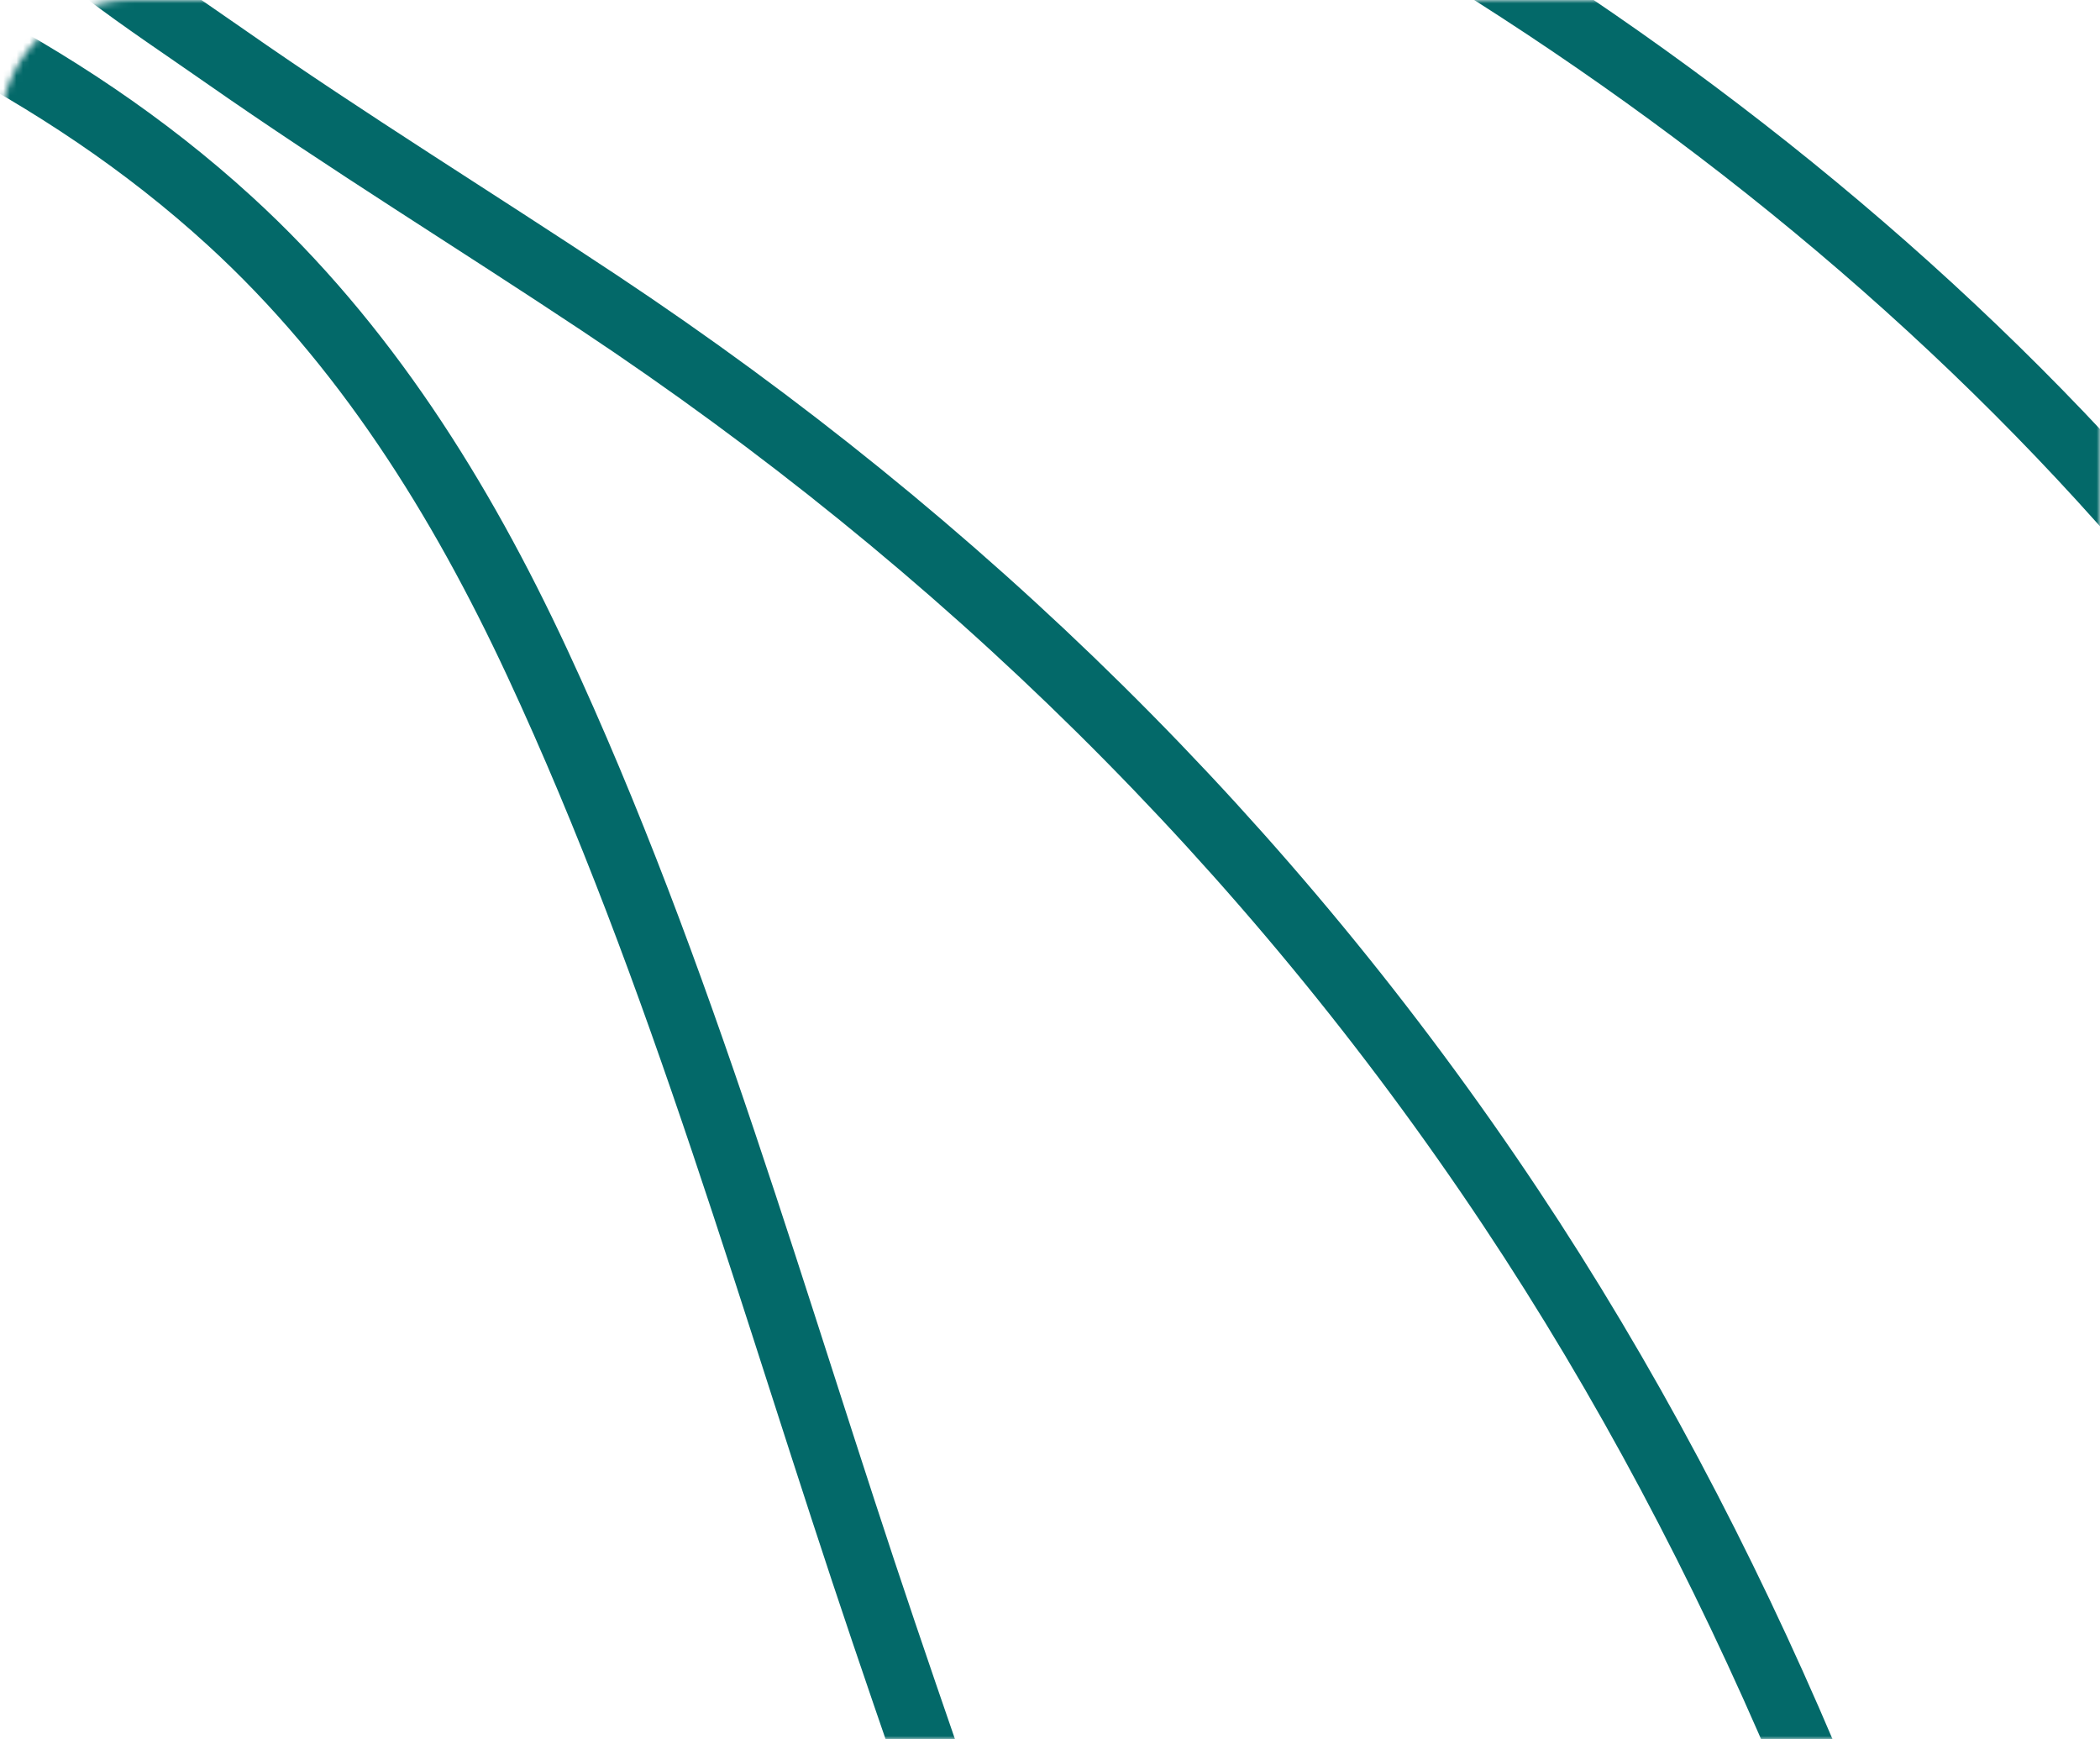 <?xml version="1.0" encoding="UTF-8"?> <svg xmlns="http://www.w3.org/2000/svg" width="320" height="265" viewBox="0 0 320 265" fill="none"> <mask id="mask0_269_246" style="mask-type:alpha" maskUnits="userSpaceOnUse" x="0" y="0" width="320" height="265"> <rect width="320" height="265" rx="20" fill="#666666"></rect> </mask> <g mask="url(#mask0_269_246)"> <path d="M192.481 -59.278C217.677 -54.016 243.275 -49.219 268.245 -42.494C245.256 -47.484 222.216 -52.243 199.24 -57.192C189.801 -59.225 180.414 -61.462 170.993 -63.574C168.071 -64.23 163.073 -65.22 173.08 -63.199C179.547 -61.893 186.022 -60.626 192.481 -59.278Z" fill="#666666"></path> <path d="M-164 -39.839C-160.034 -48.761 -144.417 -42.846 -137.965 -41.424C-109.64 -35.179 -82.207 -25.686 -54.978 -15.811C-22.306 -3.963 9.055 9.926 35.018 33.662C55.515 52.4 70.188 75.895 81.832 100.906C104.002 148.531 117.853 199.059 134.653 248.659C151.649 298.84 169.857 349.169 193.315 396.746C202.757 415.895 213.173 434.743 225.776 452.018C234.385 463.82 244.485 476.271 257.235 483.93C270.794 492.075 289.104 490.728 299.041 477.547C308.195 465.406 311.965 447.863 313.31 433.121C315.629 407.721 310.939 382.4 304.882 357.868C289.823 296.872 265.053 236.339 230.157 183.918C193.325 128.592 146.52 82.831 91.303 46.135C72.339 33.532 52.936 21.599 34.267 8.55C22.367 0.233 8.566 -8.464 -0.738 -19.899C-10.264 -31.607 -14.344 -52.596 -0.237 -62.448C15.354 -73.337 36.424 -73.182 54.378 -70.415C92.917 -64.478 131.328 -53.863 166.696 -37.377C255.522 4.026 337.112 71.137 380.151 160.808C402.027 206.389 413.727 258.993 414.363 309.479C414.795 343.691 407.873 378.181 398.676 411.013C397.03 416.886 395.255 422.335 393.168 428.032C392.266 430.496 388.71 437.437 390.331 435.374C399.422 423.806 402.969 405.567 406.937 391.949C419.163 349.987 428.945 307.222 436.018 264.094C440.206 238.552 442.988 213.445 440.983 187.506C438.503 155.436 432.501 122.828 421.707 92.48C408.085 54.183 383.646 20.969 351.111 -3.38C333.576 -16.504 314.112 -27.851 293.325 -34.916C260.635 -46.028 226.199 -52.237 192.481 -59.278C186.022 -60.626 179.547 -61.893 173.08 -63.199C163.073 -65.22 168.071 -64.23 170.994 -63.574C180.414 -61.462 189.801 -59.225 199.24 -57.192C249.771 -46.309 300.612 -36.342 350.527 -22.819C403.683 -8.418 456.572 8.978 502.482 40.17C540.028 65.678 576.956 99.075 599.029 139.284C615.144 168.639 622.413 204.51 617.471 237.73C614.883 255.126 610.73 272.675 604.954 289.289C600.892 300.973 594.883 310.495 589.266 321.326" stroke="#036969" stroke-width="10" stroke-linecap="round"></path> </g> </svg> 